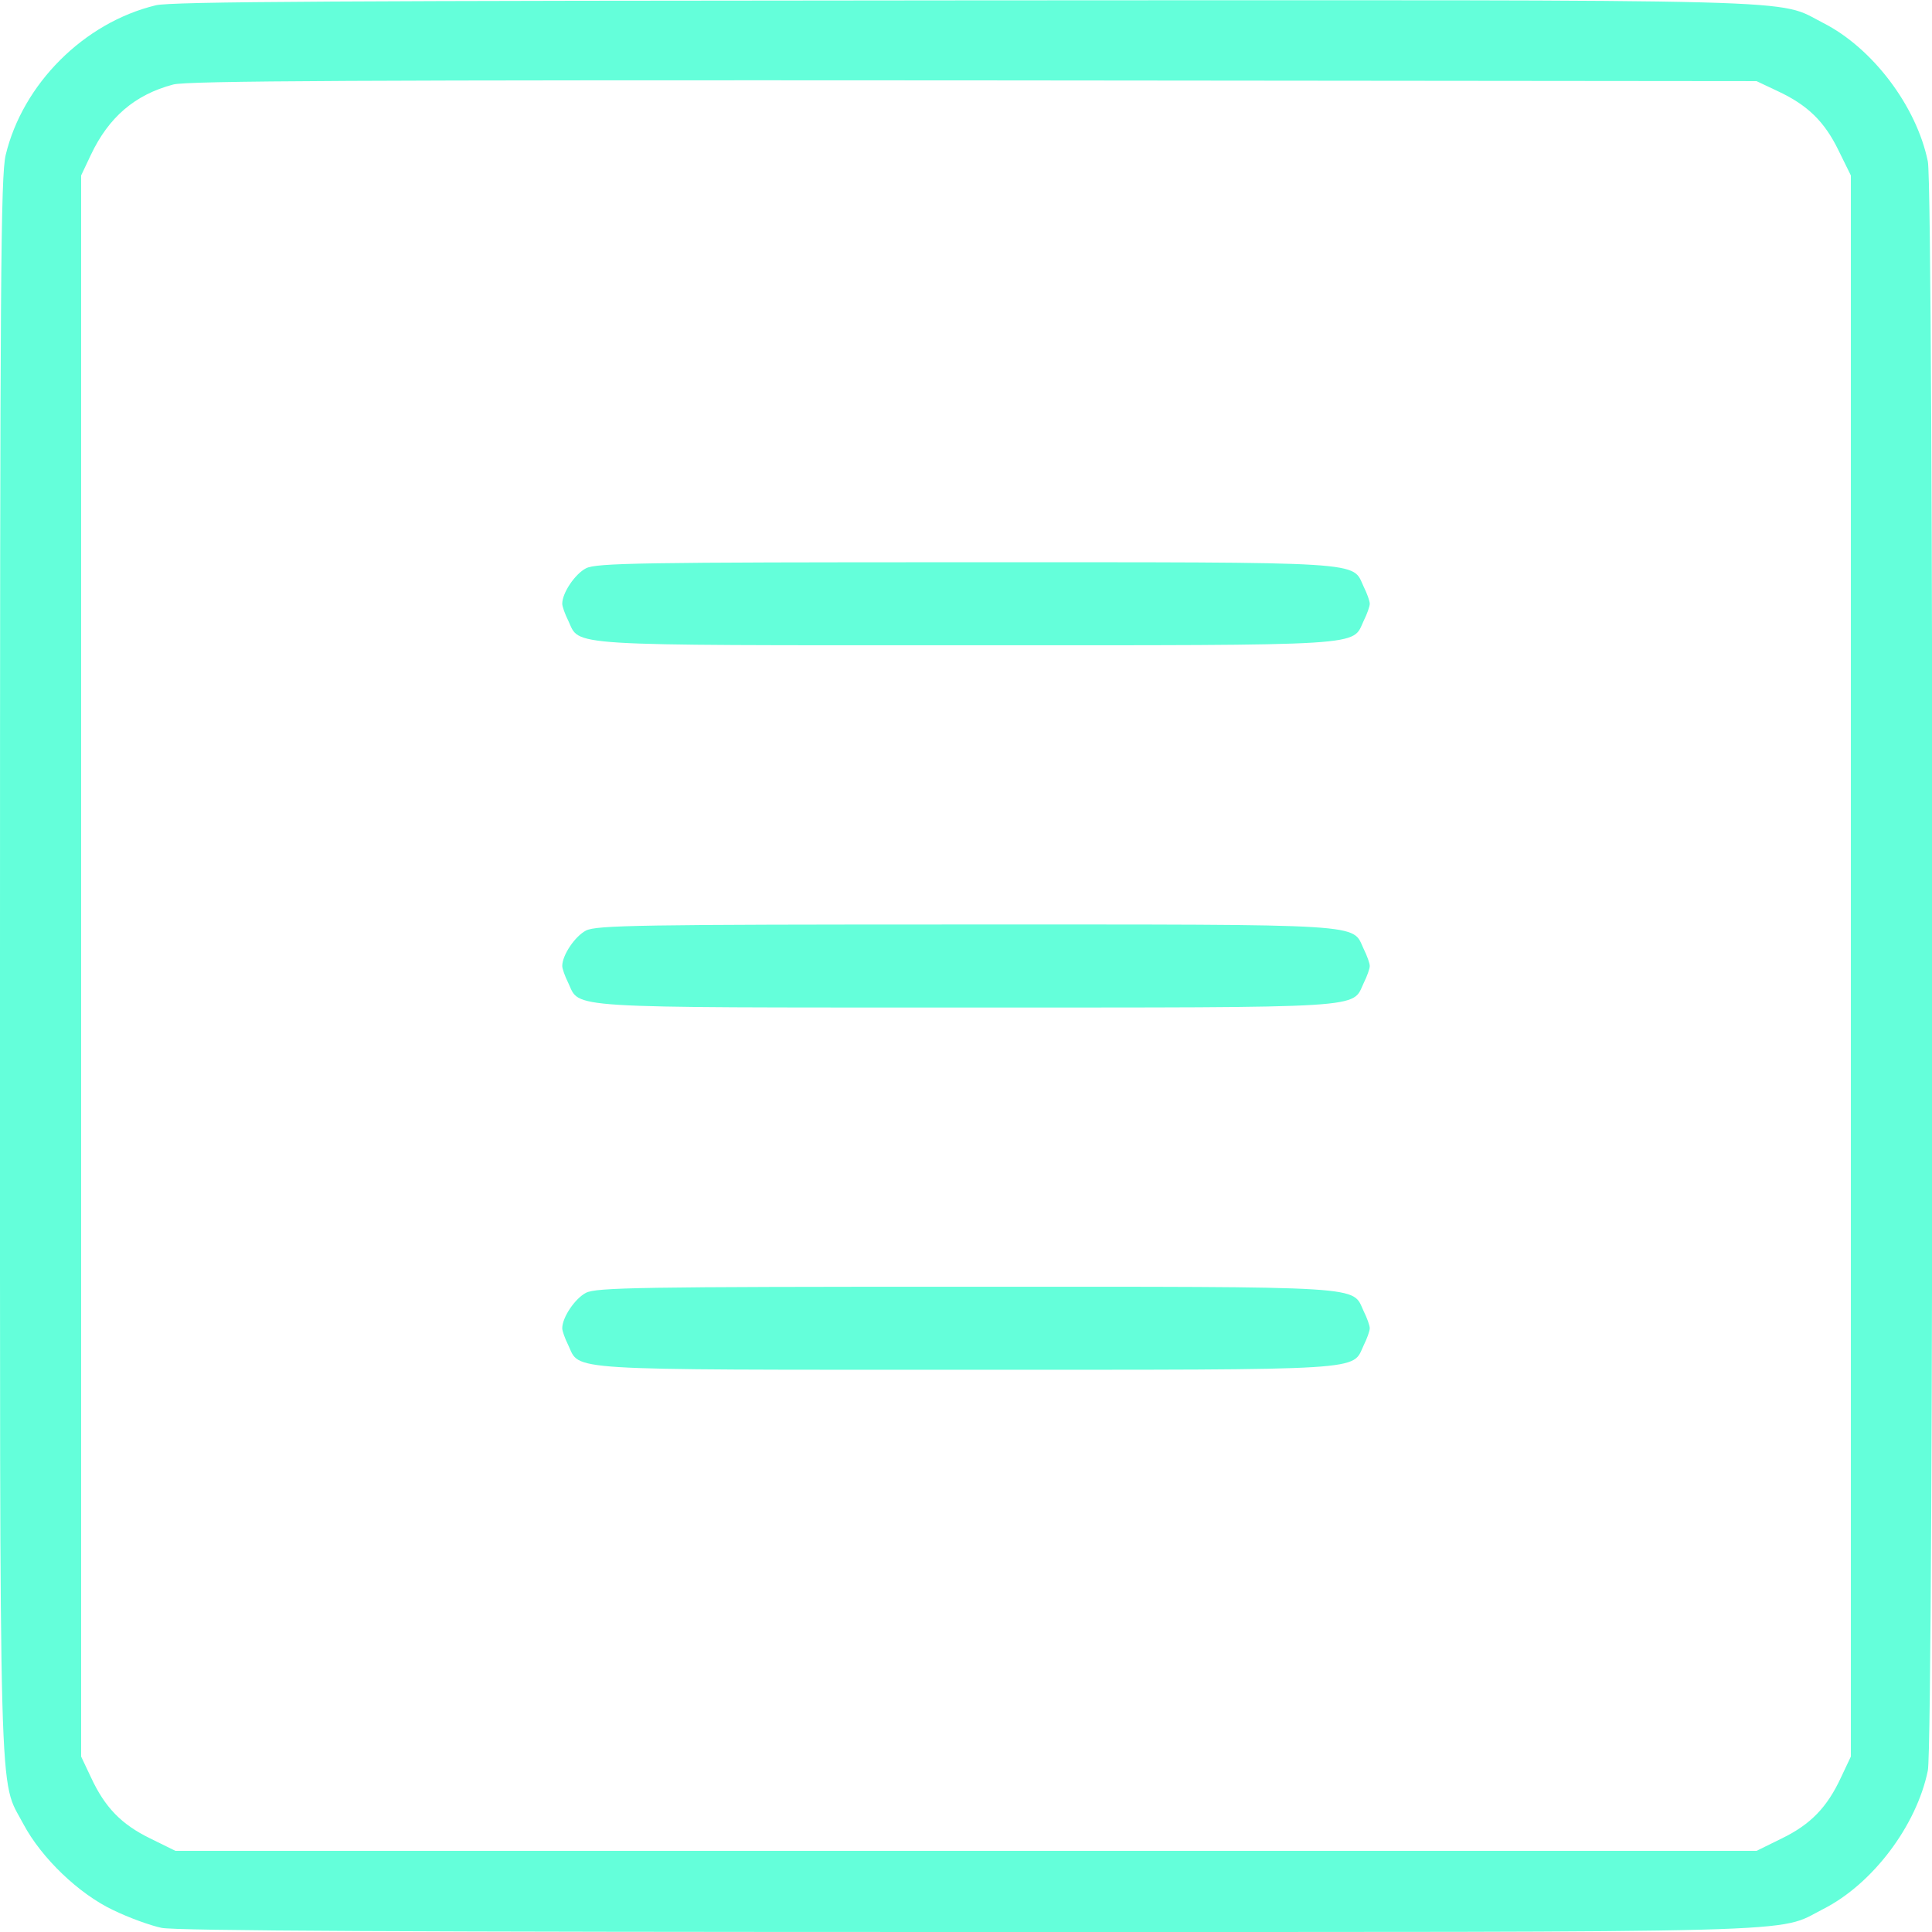 <?xml version="1.0" standalone="no"?>
<!DOCTYPE svg PUBLIC "-//W3C//DTD SVG 20010904//EN"
 "http://www.w3.org/TR/2001/REC-SVG-20010904/DTD/svg10.dtd">
<svg version="1.0" xmlns="http://www.w3.org/2000/svg"
 width="25pt" height="25pt" viewBox="0 0 512 512"
 preserveAspectRatio="xMidYMid meet">

<g transform="translate(0,512) scale(0.1,-0.1)"
fill="#64ffda" stroke="none">
<path d="M413 5106 c-191 -46 -353 -209 -398 -397 -13 -56 -15 -324 -15 -2149
0 -2298 -4 -2148 62 -2274 48 -90 147 -185 238 -228 41 -20 99 -41 128 -47 37
-8 663 -11 2135 -11 2288 0 2141 -4 2269 61 130 66 247 220 277 367 16 75 16
4189 0 4264 -30 147 -147 301 -277 367 -128 65 21 61 -2277 60 -1651 -1 -2101
-3 -2142 -13z m4297 -227 c80 -37 125 -81 162 -157 l33 -67 0 -2095 0 -2095
-26 -55 c-37 -80 -81 -125 -157 -162 l-67 -33 -2095 0 -2095 0 -67 33 c-76 37
-120 82 -157 162 l-26 55 0 2095 0 2095 26 55 c47 99 116 159 218 186 36 10
498 12 2121 11 l2075 -2 55 -26z"/>
<path d="M1553 3614 c-29 -15 -63 -65 -63 -94 0 -7 7 -27 16 -45 32 -68 -24
-65 1054 -65 1078 0 1022 -3 1054 65 9 18 16 38 16 45 0 7 -7 27 -16 45 -32
68 24 65 -1056 65 -863 0 -977 -2 -1005 -16z"/>
<path d="M1553 2654 c-29 -15 -63 -65 -63 -94 0 -7 7 -27 16 -45 32 -68 -24
-65 1054 -65 1078 0 1022 -3 1054 65 9 18 16 38 16 45 0 7 -7 27 -16 45 -32
68 24 65 -1056 65 -863 0 -977 -2 -1005 -16z"/>
<path d="M1553 1694 c-29 -15 -63 -65 -63 -94 0 -7 7 -27 16 -45 32 -68 -24
-65 1054 -65 1078 0 1022 -3 1054 65 9 18 16 38 16 45 0 7 -7 27 -16 45 -32
68 24 65 -1056 65 -863 0 -977 -2 -1005 -16z"/>
</g>
</svg>
